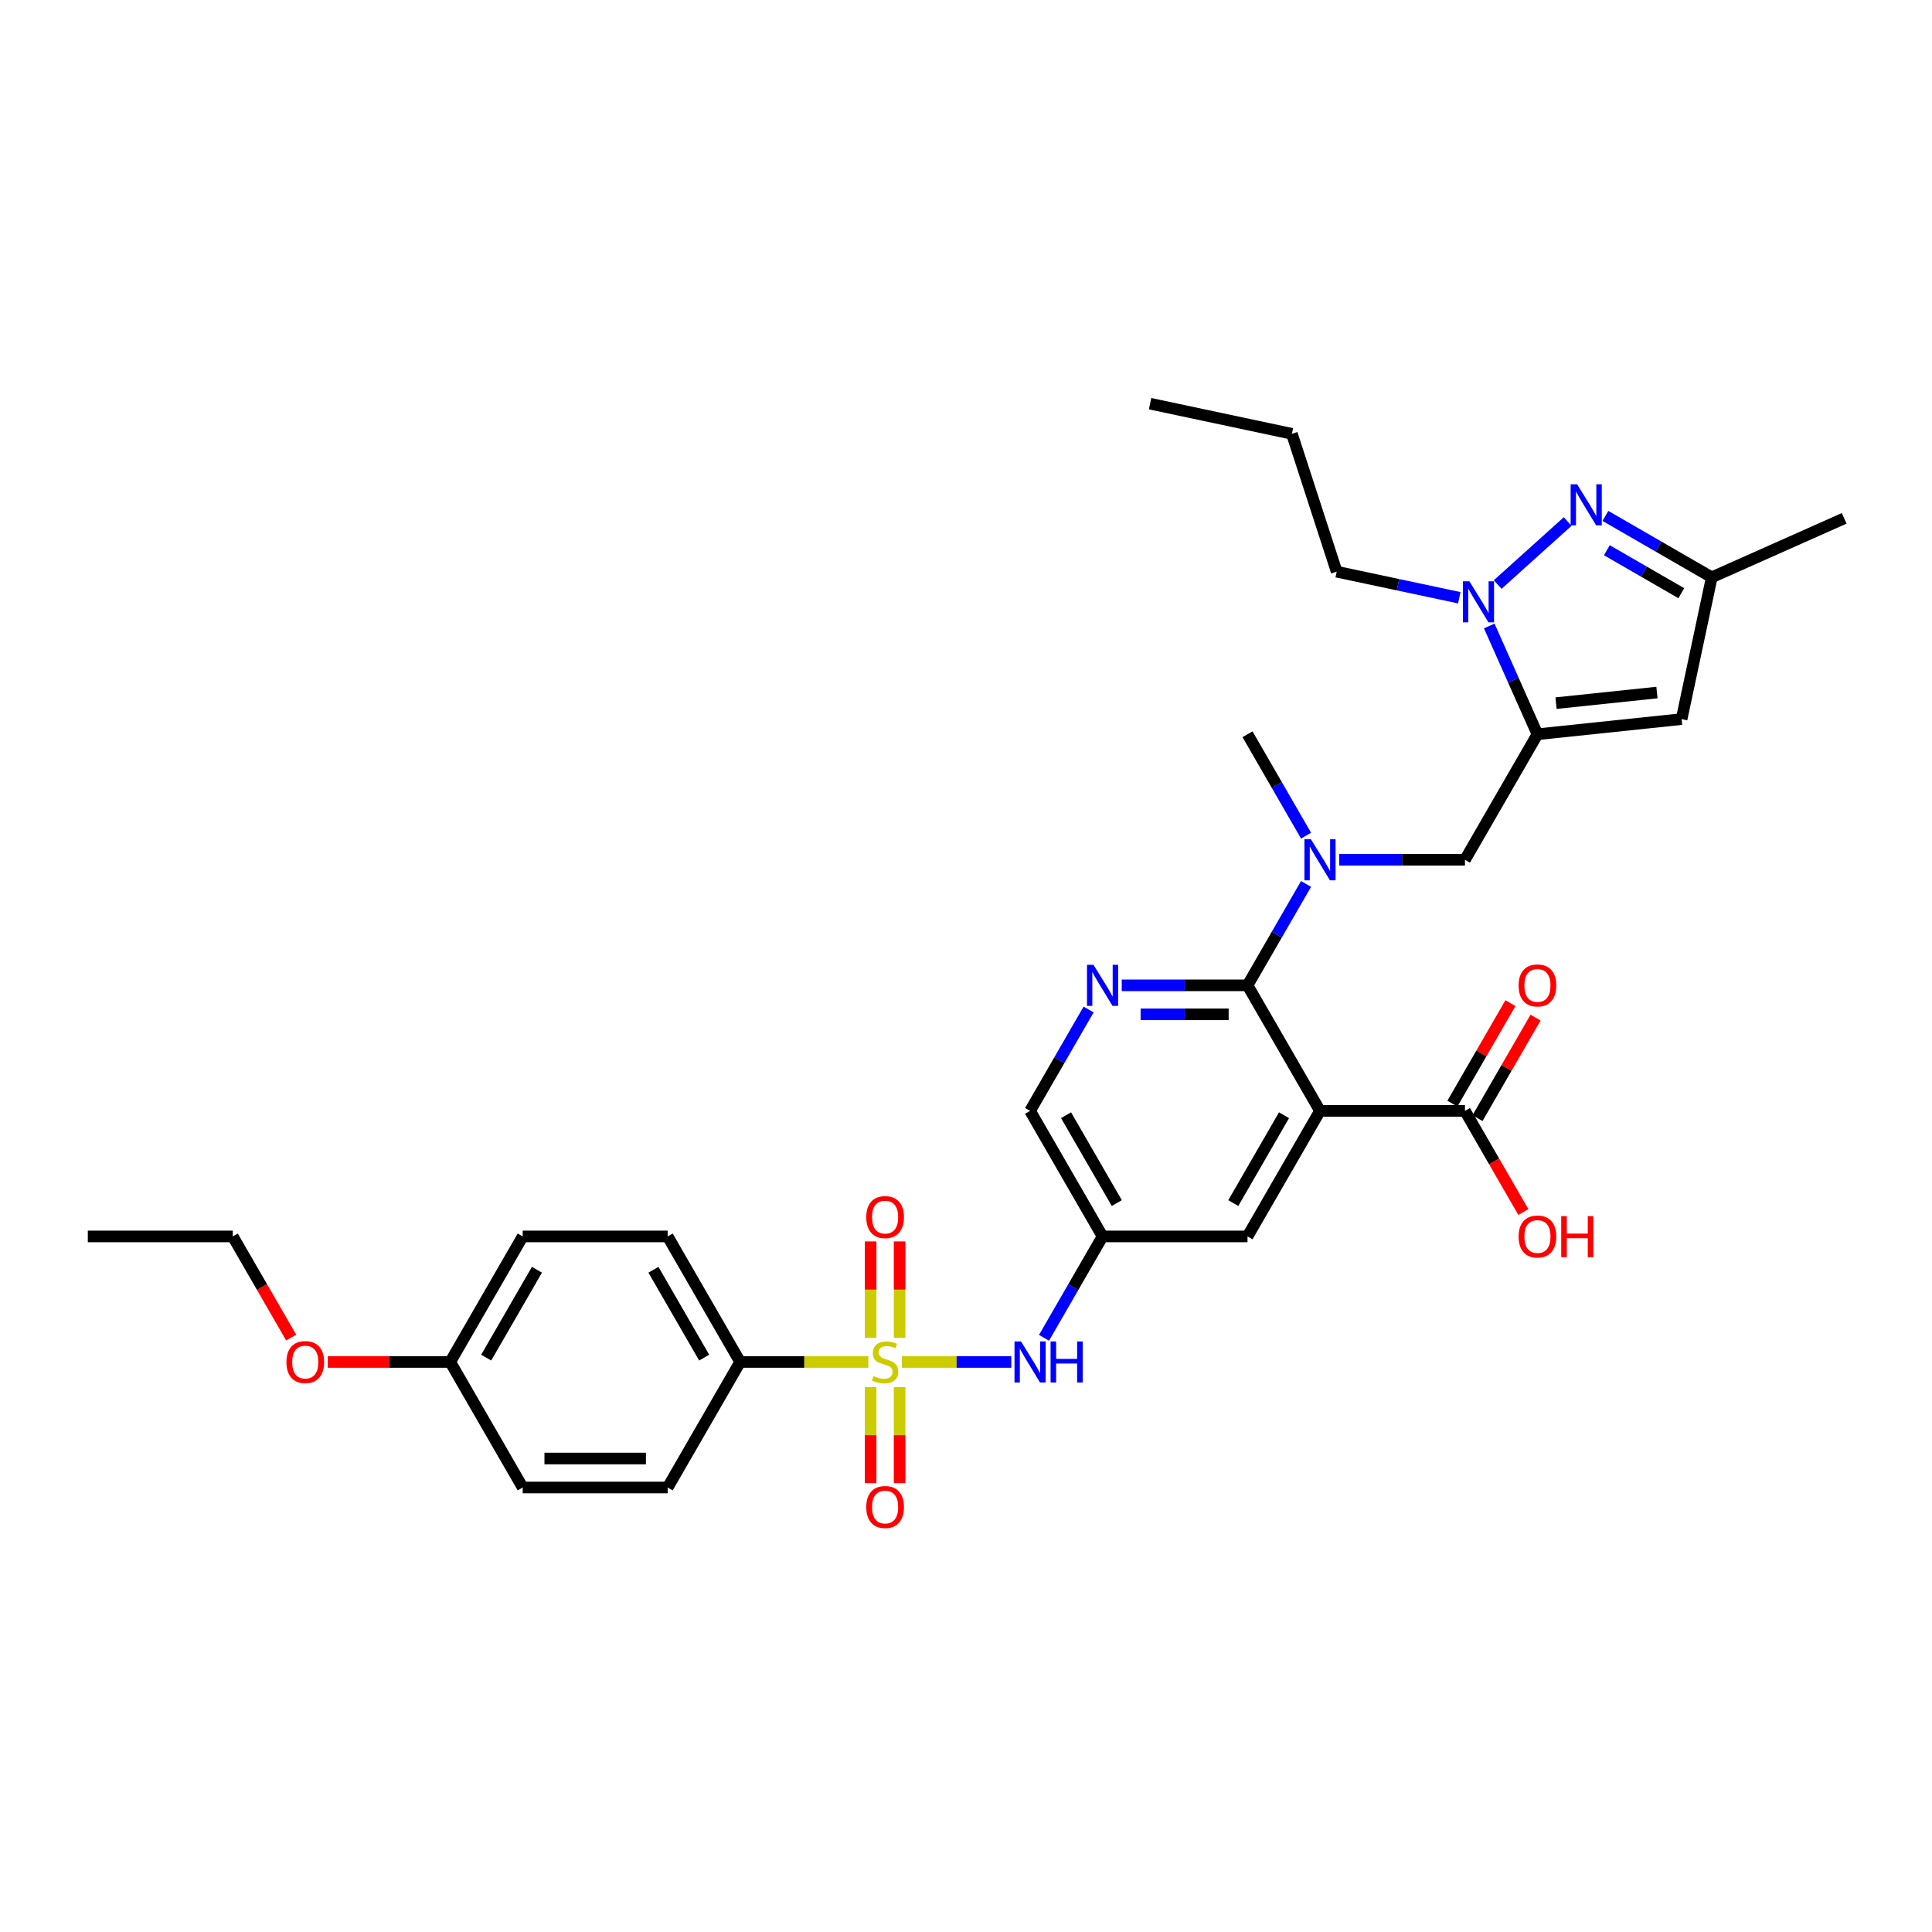 <?xml version='1.0' encoding='iso-8859-1'?>
<svg version='1.1' baseProfile='full'
              xmlns='http://www.w3.org/2000/svg'
                      xmlns:rdkit='http://www.rdkit.org/xml'
                      xmlns:xlink='http://www.w3.org/1999/xlink'
                  xml:space='preserve'
width='1000px' height='1000px' viewBox='0 0 1000 1000'>
<!-- END OF HEADER -->
<rect style='opacity:1.0;fill:#FFFFFF;stroke:none' width='1000' height='1000' x='0' y='0'> </rect>
<path class='bond-7' d='M 466.821,704.949 L 495.135,704.949' style='fill:none;fill-rule:evenodd;stroke:#CCCC00;stroke-width:6px;stroke-linecap:butt;stroke-linejoin:miter;stroke-opacity:1' />
<path class='bond-7' d='M 495.135,704.949 L 523.448,704.949' style='fill:none;fill-rule:evenodd;stroke:#0000FF;stroke-width:6px;stroke-linecap:butt;stroke-linejoin:miter;stroke-opacity:1' />
<path class='bond-12' d='M 449.444,704.949 L 416.272,704.949' style='fill:none;fill-rule:evenodd;stroke:#CCCC00;stroke-width:6px;stroke-linecap:butt;stroke-linejoin:miter;stroke-opacity:1' />
<path class='bond-12' d='M 416.272,704.949 L 383.1,704.949' style='fill:none;fill-rule:evenodd;stroke:#000000;stroke-width:6px;stroke-linecap:butt;stroke-linejoin:miter;stroke-opacity:1' />
<path class='bond-15' d='M 465.636,692.479 L 465.636,667.517' style='fill:none;fill-rule:evenodd;stroke:#CCCC00;stroke-width:6px;stroke-linecap:butt;stroke-linejoin:miter;stroke-opacity:1' />
<path class='bond-15' d='M 465.636,667.517 L 465.636,642.556' style='fill:none;fill-rule:evenodd;stroke:#FF0000;stroke-width:6px;stroke-linecap:butt;stroke-linejoin:miter;stroke-opacity:1' />
<path class='bond-15' d='M 450.629,692.479 L 450.629,667.517' style='fill:none;fill-rule:evenodd;stroke:#CCCC00;stroke-width:6px;stroke-linecap:butt;stroke-linejoin:miter;stroke-opacity:1' />
<path class='bond-15' d='M 450.629,667.517 L 450.629,642.556' style='fill:none;fill-rule:evenodd;stroke:#FF0000;stroke-width:6px;stroke-linecap:butt;stroke-linejoin:miter;stroke-opacity:1' />
<path class='bond-16' d='M 450.629,717.99 L 450.629,742.838' style='fill:none;fill-rule:evenodd;stroke:#CCCC00;stroke-width:6px;stroke-linecap:butt;stroke-linejoin:miter;stroke-opacity:1' />
<path class='bond-16' d='M 450.629,742.838 L 450.629,767.687' style='fill:none;fill-rule:evenodd;stroke:#FF0000;stroke-width:6px;stroke-linecap:butt;stroke-linejoin:miter;stroke-opacity:1' />
<path class='bond-16' d='M 465.636,717.99 L 465.636,742.838' style='fill:none;fill-rule:evenodd;stroke:#CCCC00;stroke-width:6px;stroke-linecap:butt;stroke-linejoin:miter;stroke-opacity:1' />
<path class='bond-16' d='M 465.636,742.838 L 465.636,767.687' style='fill:none;fill-rule:evenodd;stroke:#FF0000;stroke-width:6px;stroke-linecap:butt;stroke-linejoin:miter;stroke-opacity:1' />
<path class='bond-0' d='M 683.23,574.989 L 645.714,639.969' style='fill:none;fill-rule:evenodd;stroke:#000000;stroke-width:6px;stroke-linecap:butt;stroke-linejoin:miter;stroke-opacity:1' />
<path class='bond-0' d='M 664.606,577.233 L 638.345,622.719' style='fill:none;fill-rule:evenodd;stroke:#000000;stroke-width:6px;stroke-linecap:butt;stroke-linejoin:miter;stroke-opacity:1' />
<path class='bond-9' d='M 683.23,574.989 L 758.262,574.989' style='fill:none;fill-rule:evenodd;stroke:#000000;stroke-width:6px;stroke-linecap:butt;stroke-linejoin:miter;stroke-opacity:1' />
<path class='bond-34' d='M 683.23,574.989 L 645.714,510.009' style='fill:none;fill-rule:evenodd;stroke:#000000;stroke-width:6px;stroke-linecap:butt;stroke-linejoin:miter;stroke-opacity:1' />
<path class='bond-1' d='M 795.778,380.049 L 758.262,445.029' style='fill:none;fill-rule:evenodd;stroke:#000000;stroke-width:6px;stroke-linecap:butt;stroke-linejoin:miter;stroke-opacity:1' />
<path class='bond-3' d='M 795.778,380.049 L 783.302,352.027' style='fill:none;fill-rule:evenodd;stroke:#000000;stroke-width:6px;stroke-linecap:butt;stroke-linejoin:miter;stroke-opacity:1' />
<path class='bond-3' d='M 783.302,352.027 L 770.826,324.004' style='fill:none;fill-rule:evenodd;stroke:#0000FF;stroke-width:6px;stroke-linecap:butt;stroke-linejoin:miter;stroke-opacity:1' />
<path class='bond-6' d='M 795.778,380.049 L 870.4,372.206' style='fill:none;fill-rule:evenodd;stroke:#000000;stroke-width:6px;stroke-linecap:butt;stroke-linejoin:miter;stroke-opacity:1' />
<path class='bond-6' d='M 805.403,363.949 L 857.638,358.459' style='fill:none;fill-rule:evenodd;stroke:#000000;stroke-width:6px;stroke-linecap:butt;stroke-linejoin:miter;stroke-opacity:1' />
<path class='bond-2' d='M 645.714,510.009 L 613.165,510.009' style='fill:none;fill-rule:evenodd;stroke:#000000;stroke-width:6px;stroke-linecap:butt;stroke-linejoin:miter;stroke-opacity:1' />
<path class='bond-2' d='M 613.165,510.009 L 580.616,510.009' style='fill:none;fill-rule:evenodd;stroke:#0000FF;stroke-width:6px;stroke-linecap:butt;stroke-linejoin:miter;stroke-opacity:1' />
<path class='bond-2' d='M 635.949,525.016 L 613.165,525.016' style='fill:none;fill-rule:evenodd;stroke:#000000;stroke-width:6px;stroke-linecap:butt;stroke-linejoin:miter;stroke-opacity:1' />
<path class='bond-2' d='M 613.165,525.016 L 590.38,525.016' style='fill:none;fill-rule:evenodd;stroke:#0000FF;stroke-width:6px;stroke-linecap:butt;stroke-linejoin:miter;stroke-opacity:1' />
<path class='bond-8' d='M 645.714,510.009 L 660.863,483.77' style='fill:none;fill-rule:evenodd;stroke:#000000;stroke-width:6px;stroke-linecap:butt;stroke-linejoin:miter;stroke-opacity:1' />
<path class='bond-8' d='M 660.863,483.77 L 676.013,457.53' style='fill:none;fill-rule:evenodd;stroke:#0000FF;stroke-width:6px;stroke-linecap:butt;stroke-linejoin:miter;stroke-opacity:1' />
<path class='bond-4' d='M 775.194,302.559 L 811.42,269.941' style='fill:none;fill-rule:evenodd;stroke:#0000FF;stroke-width:6px;stroke-linecap:butt;stroke-linejoin:miter;stroke-opacity:1' />
<path class='bond-23' d='M 755.326,309.392 L 723.597,302.648' style='fill:none;fill-rule:evenodd;stroke:#0000FF;stroke-width:6px;stroke-linecap:butt;stroke-linejoin:miter;stroke-opacity:1' />
<path class='bond-23' d='M 723.597,302.648 L 691.867,295.904' style='fill:none;fill-rule:evenodd;stroke:#000000;stroke-width:6px;stroke-linecap:butt;stroke-linejoin:miter;stroke-opacity:1' />
<path class='bond-35' d='M 830.954,267.033 L 858.477,282.923' style='fill:none;fill-rule:evenodd;stroke:#0000FF;stroke-width:6px;stroke-linecap:butt;stroke-linejoin:miter;stroke-opacity:1' />
<path class='bond-35' d='M 858.477,282.923 L 886,298.814' style='fill:none;fill-rule:evenodd;stroke:#000000;stroke-width:6px;stroke-linecap:butt;stroke-linejoin:miter;stroke-opacity:1' />
<path class='bond-35' d='M 831.708,284.796 L 850.974,295.919' style='fill:none;fill-rule:evenodd;stroke:#0000FF;stroke-width:6px;stroke-linecap:butt;stroke-linejoin:miter;stroke-opacity:1' />
<path class='bond-35' d='M 850.974,295.919 L 870.24,307.043' style='fill:none;fill-rule:evenodd;stroke:#000000;stroke-width:6px;stroke-linecap:butt;stroke-linejoin:miter;stroke-opacity:1' />
<path class='bond-5' d='M 563.464,522.51 L 548.315,548.749' style='fill:none;fill-rule:evenodd;stroke:#0000FF;stroke-width:6px;stroke-linecap:butt;stroke-linejoin:miter;stroke-opacity:1' />
<path class='bond-5' d='M 548.315,548.749 L 533.165,574.989' style='fill:none;fill-rule:evenodd;stroke:#000000;stroke-width:6px;stroke-linecap:butt;stroke-linejoin:miter;stroke-opacity:1' />
<path class='bond-11' d='M 870.4,372.206 L 886,298.814' style='fill:none;fill-rule:evenodd;stroke:#000000;stroke-width:6px;stroke-linecap:butt;stroke-linejoin:miter;stroke-opacity:1' />
<path class='bond-13' d='M 540.382,692.449 L 555.532,666.209' style='fill:none;fill-rule:evenodd;stroke:#0000FF;stroke-width:6px;stroke-linecap:butt;stroke-linejoin:miter;stroke-opacity:1' />
<path class='bond-13' d='M 555.532,666.209 L 570.681,639.969' style='fill:none;fill-rule:evenodd;stroke:#000000;stroke-width:6px;stroke-linecap:butt;stroke-linejoin:miter;stroke-opacity:1' />
<path class='bond-10' d='M 693.164,445.029 L 725.713,445.029' style='fill:none;fill-rule:evenodd;stroke:#0000FF;stroke-width:6px;stroke-linecap:butt;stroke-linejoin:miter;stroke-opacity:1' />
<path class='bond-10' d='M 725.713,445.029 L 758.262,445.029' style='fill:none;fill-rule:evenodd;stroke:#000000;stroke-width:6px;stroke-linecap:butt;stroke-linejoin:miter;stroke-opacity:1' />
<path class='bond-26' d='M 676.013,432.529 L 660.863,406.289' style='fill:none;fill-rule:evenodd;stroke:#0000FF;stroke-width:6px;stroke-linecap:butt;stroke-linejoin:miter;stroke-opacity:1' />
<path class='bond-26' d='M 660.863,406.289 L 645.714,380.049' style='fill:none;fill-rule:evenodd;stroke:#000000;stroke-width:6px;stroke-linecap:butt;stroke-linejoin:miter;stroke-opacity:1' />
<path class='bond-18' d='M 764.76,578.741 L 779.78,552.726' style='fill:none;fill-rule:evenodd;stroke:#000000;stroke-width:6px;stroke-linecap:butt;stroke-linejoin:miter;stroke-opacity:1' />
<path class='bond-18' d='M 779.78,552.726 L 794.799,526.712' style='fill:none;fill-rule:evenodd;stroke:#FF0000;stroke-width:6px;stroke-linecap:butt;stroke-linejoin:miter;stroke-opacity:1' />
<path class='bond-18' d='M 751.764,571.238 L 766.784,545.223' style='fill:none;fill-rule:evenodd;stroke:#000000;stroke-width:6px;stroke-linecap:butt;stroke-linejoin:miter;stroke-opacity:1' />
<path class='bond-18' d='M 766.784,545.223 L 781.803,519.208' style='fill:none;fill-rule:evenodd;stroke:#FF0000;stroke-width:6px;stroke-linecap:butt;stroke-linejoin:miter;stroke-opacity:1' />
<path class='bond-21' d='M 758.262,574.989 L 773.377,601.169' style='fill:none;fill-rule:evenodd;stroke:#000000;stroke-width:6px;stroke-linecap:butt;stroke-linejoin:miter;stroke-opacity:1' />
<path class='bond-21' d='M 773.377,601.169 L 788.492,627.349' style='fill:none;fill-rule:evenodd;stroke:#FF0000;stroke-width:6px;stroke-linecap:butt;stroke-linejoin:miter;stroke-opacity:1' />
<path class='bond-28' d='M 886,298.814 L 954.545,268.295' style='fill:none;fill-rule:evenodd;stroke:#000000;stroke-width:6px;stroke-linecap:butt;stroke-linejoin:miter;stroke-opacity:1' />
<path class='bond-19' d='M 383.1,704.949 L 345.584,639.969' style='fill:none;fill-rule:evenodd;stroke:#000000;stroke-width:6px;stroke-linecap:butt;stroke-linejoin:miter;stroke-opacity:1' />
<path class='bond-19' d='M 364.477,702.705 L 338.216,657.219' style='fill:none;fill-rule:evenodd;stroke:#000000;stroke-width:6px;stroke-linecap:butt;stroke-linejoin:miter;stroke-opacity:1' />
<path class='bond-20' d='M 383.1,704.949 L 345.584,769.929' style='fill:none;fill-rule:evenodd;stroke:#000000;stroke-width:6px;stroke-linecap:butt;stroke-linejoin:miter;stroke-opacity:1' />
<path class='bond-14' d='M 570.681,639.969 L 645.714,639.969' style='fill:none;fill-rule:evenodd;stroke:#000000;stroke-width:6px;stroke-linecap:butt;stroke-linejoin:miter;stroke-opacity:1' />
<path class='bond-17' d='M 570.681,639.969 L 533.165,574.989' style='fill:none;fill-rule:evenodd;stroke:#000000;stroke-width:6px;stroke-linecap:butt;stroke-linejoin:miter;stroke-opacity:1' />
<path class='bond-17' d='M 578.05,622.719 L 551.789,577.233' style='fill:none;fill-rule:evenodd;stroke:#000000;stroke-width:6px;stroke-linecap:butt;stroke-linejoin:miter;stroke-opacity:1' />
<path class='bond-25' d='M 345.584,639.969 L 270.552,639.969' style='fill:none;fill-rule:evenodd;stroke:#000000;stroke-width:6px;stroke-linecap:butt;stroke-linejoin:miter;stroke-opacity:1' />
<path class='bond-24' d='M 345.584,769.929 L 270.552,769.929' style='fill:none;fill-rule:evenodd;stroke:#000000;stroke-width:6px;stroke-linecap:butt;stroke-linejoin:miter;stroke-opacity:1' />
<path class='bond-24' d='M 334.329,754.923 L 281.807,754.923' style='fill:none;fill-rule:evenodd;stroke:#000000;stroke-width:6px;stroke-linecap:butt;stroke-linejoin:miter;stroke-opacity:1' />
<path class='bond-22' d='M 233.036,704.949 L 270.552,769.929' style='fill:none;fill-rule:evenodd;stroke:#000000;stroke-width:6px;stroke-linecap:butt;stroke-linejoin:miter;stroke-opacity:1' />
<path class='bond-27' d='M 233.036,704.949 L 201.334,704.949' style='fill:none;fill-rule:evenodd;stroke:#000000;stroke-width:6px;stroke-linecap:butt;stroke-linejoin:miter;stroke-opacity:1' />
<path class='bond-27' d='M 201.334,704.949 L 169.633,704.949' style='fill:none;fill-rule:evenodd;stroke:#FF0000;stroke-width:6px;stroke-linecap:butt;stroke-linejoin:miter;stroke-opacity:1' />
<path class='bond-33' d='M 233.036,704.949 L 270.552,639.969' style='fill:none;fill-rule:evenodd;stroke:#000000;stroke-width:6px;stroke-linecap:butt;stroke-linejoin:miter;stroke-opacity:1' />
<path class='bond-33' d='M 251.659,702.705 L 277.92,657.219' style='fill:none;fill-rule:evenodd;stroke:#000000;stroke-width:6px;stroke-linecap:butt;stroke-linejoin:miter;stroke-opacity:1' />
<path class='bond-30' d='M 691.867,295.904 L 668.681,224.544' style='fill:none;fill-rule:evenodd;stroke:#000000;stroke-width:6px;stroke-linecap:butt;stroke-linejoin:miter;stroke-opacity:1' />
<path class='bond-29' d='M 150.717,692.329 L 135.602,666.149' style='fill:none;fill-rule:evenodd;stroke:#FF0000;stroke-width:6px;stroke-linecap:butt;stroke-linejoin:miter;stroke-opacity:1' />
<path class='bond-29' d='M 135.602,666.149 L 120.487,639.969' style='fill:none;fill-rule:evenodd;stroke:#000000;stroke-width:6px;stroke-linecap:butt;stroke-linejoin:miter;stroke-opacity:1' />
<path class='bond-31' d='M 120.487,639.969 L 45.455,639.969' style='fill:none;fill-rule:evenodd;stroke:#000000;stroke-width:6px;stroke-linecap:butt;stroke-linejoin:miter;stroke-opacity:1' />
<path class='bond-32' d='M 668.681,224.544 L 595.288,208.944' style='fill:none;fill-rule:evenodd;stroke:#000000;stroke-width:6px;stroke-linecap:butt;stroke-linejoin:miter;stroke-opacity:1' />
<path  class='atom-0' d='M 452.13 712.242
Q 452.37 712.332, 453.361 712.753
Q 454.351 713.173, 455.432 713.443
Q 456.542 713.683, 457.622 713.683
Q 459.633 713.683, 460.804 712.723
Q 461.974 711.732, 461.974 710.021
Q 461.974 708.851, 461.374 708.131
Q 460.804 707.41, 459.903 707.02
Q 459.003 706.63, 457.502 706.18
Q 455.612 705.609, 454.471 705.069
Q 453.361 704.529, 452.55 703.389
Q 451.77 702.248, 451.77 700.327
Q 451.77 697.656, 453.571 696.005
Q 455.402 694.355, 459.003 694.355
Q 461.464 694.355, 464.255 695.525
L 463.565 697.836
Q 461.014 696.786, 459.093 696.786
Q 457.022 696.786, 455.882 697.656
Q 454.741 698.496, 454.771 699.967
Q 454.771 701.108, 455.342 701.798
Q 455.942 702.488, 456.782 702.878
Q 457.653 703.268, 459.093 703.719
Q 461.014 704.319, 462.154 704.919
Q 463.295 705.519, 464.105 706.75
Q 464.946 707.95, 464.946 710.021
Q 464.946 712.963, 462.965 714.553
Q 461.014 716.114, 457.743 716.114
Q 455.852 716.114, 454.411 715.694
Q 453 715.304, 451.32 714.613
L 452.13 712.242
' fill='#CCCC00'/>
<path  class='atom-4' d='M 760.563 300.879
L 767.526 312.134
Q 768.216 313.245, 769.327 315.256
Q 770.437 317.266, 770.497 317.386
L 770.497 300.879
L 773.319 300.879
L 773.319 322.128
L 770.407 322.128
L 762.934 309.823
Q 762.064 308.383, 761.133 306.732
Q 760.233 305.081, 759.963 304.571
L 759.963 322.128
L 757.202 322.128
L 757.202 300.879
L 760.563 300.879
' fill='#0000FF'/>
<path  class='atom-5' d='M 816.323 250.673
L 823.286 261.928
Q 823.976 263.038, 825.087 265.049
Q 826.197 267.06, 826.257 267.18
L 826.257 250.673
L 829.078 250.673
L 829.078 271.922
L 826.167 271.922
L 818.694 259.617
Q 817.824 258.176, 816.893 256.525
Q 815.993 254.875, 815.723 254.364
L 815.723 271.922
L 812.962 271.922
L 812.962 250.673
L 816.323 250.673
' fill='#0000FF'/>
<path  class='atom-6' d='M 565.984 499.385
L 572.947 510.64
Q 573.638 511.75, 574.748 513.761
Q 575.859 515.772, 575.919 515.892
L 575.919 499.385
L 578.74 499.385
L 578.74 520.634
L 575.829 520.634
L 568.355 508.329
Q 567.485 506.888, 566.555 505.237
Q 565.654 503.587, 565.384 503.076
L 565.384 520.634
L 562.623 520.634
L 562.623 499.385
L 565.984 499.385
' fill='#0000FF'/>
<path  class='atom-8' d='M 528.468 694.325
L 535.431 705.579
Q 536.121 706.69, 537.232 708.701
Q 538.342 710.712, 538.402 710.832
L 538.402 694.325
L 541.224 694.325
L 541.224 715.574
L 538.312 715.574
L 530.839 703.268
Q 529.969 701.828, 529.038 700.177
Q 528.138 698.526, 527.868 698.016
L 527.868 715.574
L 525.107 715.574
L 525.107 694.325
L 528.468 694.325
' fill='#0000FF'/>
<path  class='atom-8' d='M 543.775 694.325
L 546.656 694.325
L 546.656 703.359
L 557.521 703.359
L 557.521 694.325
L 560.402 694.325
L 560.402 715.574
L 557.521 715.574
L 557.521 705.76
L 546.656 705.76
L 546.656 715.574
L 543.775 715.574
L 543.775 694.325
' fill='#0000FF'/>
<path  class='atom-9' d='M 678.533 434.405
L 685.496 445.66
Q 686.186 446.77, 687.297 448.781
Q 688.407 450.792, 688.467 450.912
L 688.467 434.405
L 691.288 434.405
L 691.288 455.654
L 688.377 455.654
L 680.904 443.349
Q 680.034 441.908, 679.103 440.257
Q 678.203 438.607, 677.933 438.096
L 677.933 455.654
L 675.171 455.654
L 675.171 434.405
L 678.533 434.405
' fill='#0000FF'/>
<path  class='atom-16' d='M 448.378 629.977
Q 448.378 624.875, 450.9 622.023
Q 453.421 619.172, 458.133 619.172
Q 462.845 619.172, 465.366 622.023
Q 467.887 624.875, 467.887 629.977
Q 467.887 635.139, 465.336 638.08
Q 462.785 640.992, 458.133 640.992
Q 453.451 640.992, 450.9 638.08
Q 448.378 635.169, 448.378 629.977
M 458.133 638.591
Q 461.374 638.591, 463.115 636.43
Q 464.886 634.239, 464.886 629.977
Q 464.886 625.805, 463.115 623.704
Q 461.374 621.573, 458.133 621.573
Q 454.891 621.573, 453.121 623.674
Q 451.38 625.775, 451.38 629.977
Q 451.38 634.269, 453.121 636.43
Q 454.891 638.591, 458.133 638.591
' fill='#FF0000'/>
<path  class='atom-17' d='M 448.378 780.042
Q 448.378 774.939, 450.9 772.088
Q 453.421 769.237, 458.133 769.237
Q 462.845 769.237, 465.366 772.088
Q 467.887 774.939, 467.887 780.042
Q 467.887 785.204, 465.336 788.145
Q 462.785 791.056, 458.133 791.056
Q 453.451 791.056, 450.9 788.145
Q 448.378 785.234, 448.378 780.042
M 458.133 788.655
Q 461.374 788.655, 463.115 786.494
Q 464.886 784.303, 464.886 780.042
Q 464.886 775.87, 463.115 773.769
Q 461.374 771.638, 458.133 771.638
Q 454.891 771.638, 453.121 773.739
Q 451.38 775.84, 451.38 780.042
Q 451.38 784.333, 453.121 786.494
Q 454.891 788.655, 458.133 788.655
' fill='#FF0000'/>
<path  class='atom-19' d='M 786.024 510.069
Q 786.024 504.967, 788.545 502.116
Q 791.066 499.265, 795.778 499.265
Q 800.491 499.265, 803.012 502.116
Q 805.533 504.967, 805.533 510.069
Q 805.533 515.232, 802.982 518.173
Q 800.43 521.084, 795.778 521.084
Q 791.096 521.084, 788.545 518.173
Q 786.024 515.262, 786.024 510.069
M 795.778 518.683
Q 799.02 518.683, 800.761 516.522
Q 802.531 514.331, 802.531 510.069
Q 802.531 505.898, 800.761 503.797
Q 799.02 501.666, 795.778 501.666
Q 792.537 501.666, 790.766 503.767
Q 789.026 505.868, 789.026 510.069
Q 789.026 514.361, 790.766 516.522
Q 792.537 518.683, 795.778 518.683
' fill='#FF0000'/>
<path  class='atom-22' d='M 786.024 640.029
Q 786.024 634.927, 788.545 632.076
Q 791.066 629.225, 795.778 629.225
Q 800.491 629.225, 803.012 632.076
Q 805.533 634.927, 805.533 640.029
Q 805.533 645.191, 802.982 648.133
Q 800.43 651.044, 795.778 651.044
Q 791.096 651.044, 788.545 648.133
Q 786.024 645.222, 786.024 640.029
M 795.778 648.643
Q 799.02 648.643, 800.761 646.482
Q 802.531 644.291, 802.531 640.029
Q 802.531 635.857, 800.761 633.757
Q 799.02 631.626, 795.778 631.626
Q 792.537 631.626, 790.766 633.727
Q 789.026 635.827, 789.026 640.029
Q 789.026 644.321, 790.766 646.482
Q 792.537 648.643, 795.778 648.643
' fill='#FF0000'/>
<path  class='atom-22' d='M 808.084 629.465
L 810.965 629.465
L 810.965 638.499
L 821.83 638.499
L 821.83 629.465
L 824.711 629.465
L 824.711 650.714
L 821.83 650.714
L 821.83 640.9
L 810.965 640.9
L 810.965 650.714
L 808.084 650.714
L 808.084 629.465
' fill='#FF0000'/>
<path  class='atom-28' d='M 148.249 705.009
Q 148.249 699.907, 150.77 697.056
Q 153.291 694.205, 158.003 694.205
Q 162.715 694.205, 165.236 697.056
Q 167.757 699.907, 167.757 705.009
Q 167.757 710.171, 165.206 713.113
Q 162.655 716.024, 158.003 716.024
Q 153.321 716.024, 150.77 713.113
Q 148.249 710.201, 148.249 705.009
M 158.003 713.623
Q 161.245 713.623, 162.985 711.462
Q 164.756 709.271, 164.756 705.009
Q 164.756 700.837, 162.985 698.737
Q 161.245 696.606, 158.003 696.606
Q 154.762 696.606, 152.991 698.707
Q 151.25 700.807, 151.25 705.009
Q 151.25 709.301, 152.991 711.462
Q 154.762 713.623, 158.003 713.623
' fill='#FF0000'/>
</svg>
